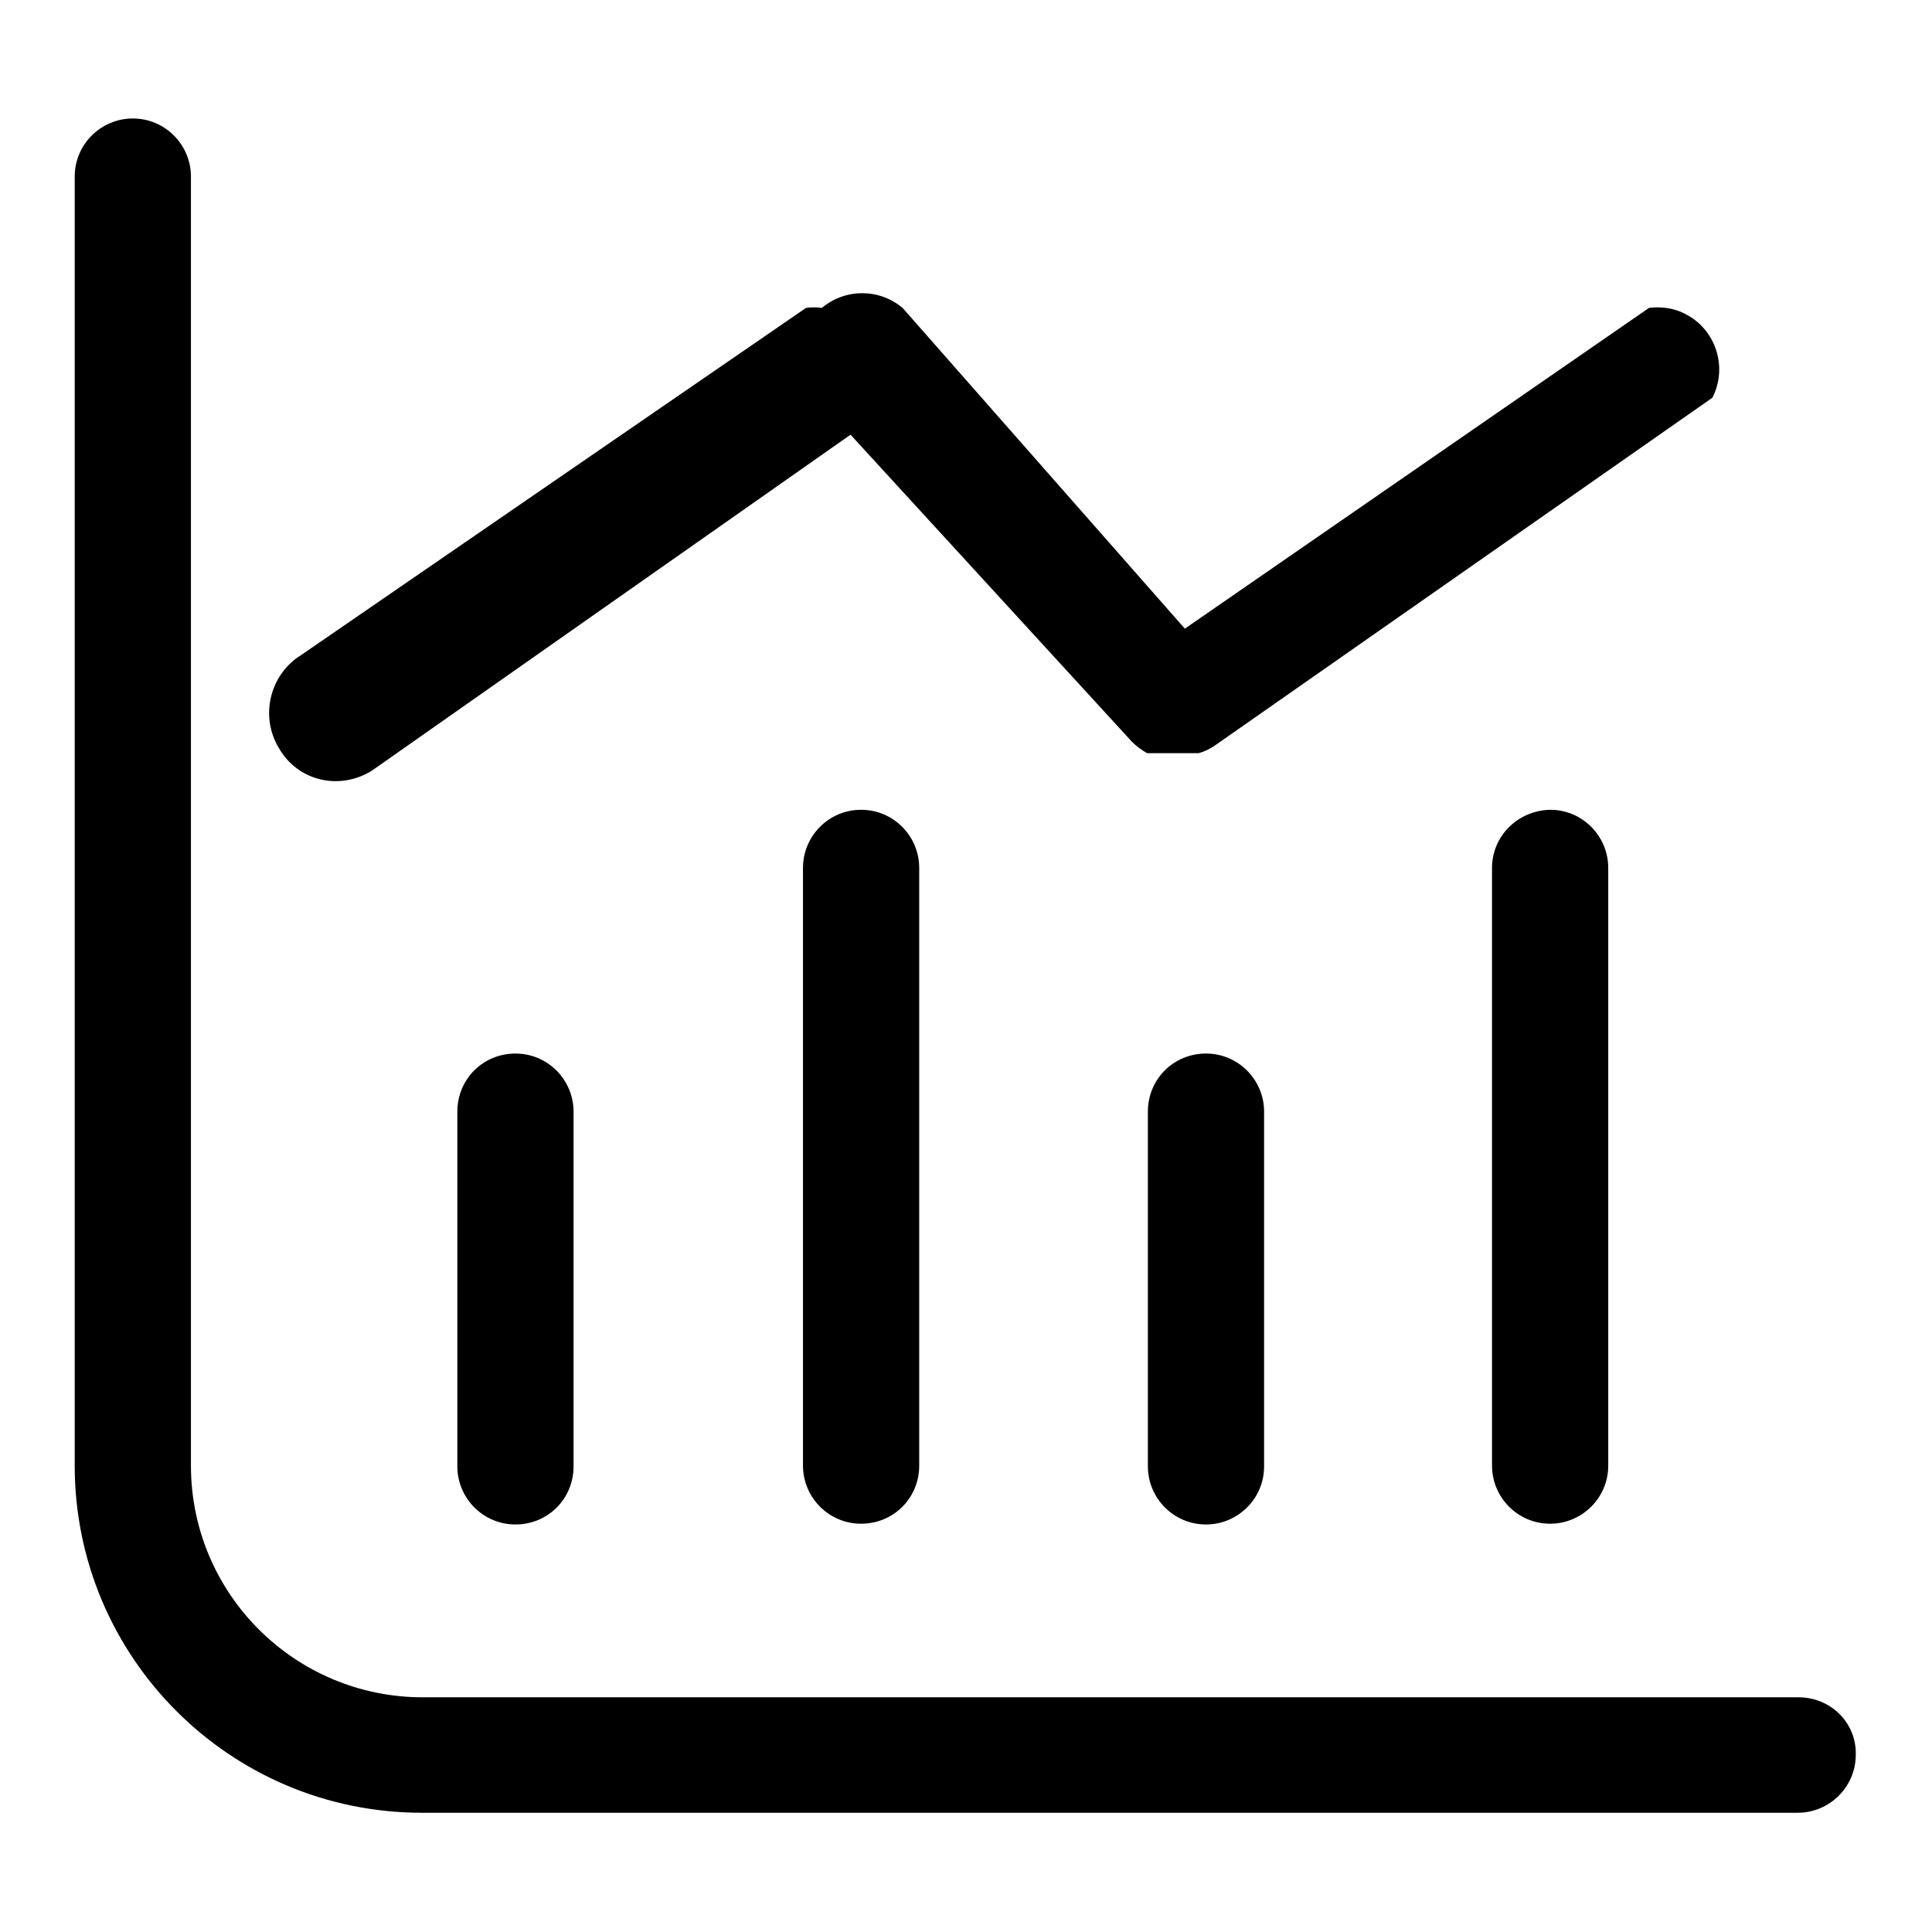 <?xml version="1.0" encoding="utf-8"?>
<!-- Svg Vector Icons : http://www.onlinewebfonts.com/icon -->
<!DOCTYPE svg PUBLIC "-//W3C//DTD SVG 1.1//EN" "http://www.w3.org/Graphics/SVG/1.1/DTD/svg11.dtd">
<svg version="1.1" xmlns="http://www.w3.org/2000/svg" xmlns:xlink="http://www.w3.org/1999/xlink" x="0px" y="0px" viewBox="0 0 256 256" enable-background="new 0 0 256 256" xml:space="preserve">
<g> <path fill="#000000" d="M60.6,147.3v47c0,4.2,3.4,7.7,7.7,7.7s7.7-3.4,7.7-7.7l0,0v-47c0-4.2-3.4-7.7-7.7-7.7S60.6,143,60.6,147.3z  M49.3,102.1l63.4-44.5l37.3,40.7c0.6,0.6,1.3,1.1,2,1.5h6.8c0.8-0.2,1.6-0.6,2.3-1.1l65.8-46c2.1-4.1,0.4-9.1-3.6-11.1 c-1.5-0.8-3.2-1-4.8-0.8L157,83.3l-37.4-42.5c-3.1-2.6-7.6-2.6-10.7,0c-0.7-0.1-1.4-0.1-2.1,0l-66.9,46c-4.2,2.6-5.5,8.2-2.9,12.4 C39.5,103.5,45,104.8,49.3,102.1z M106.4,115v79.2c0,4.2,3.4,7.7,7.7,7.7s7.7-3.4,7.7-7.7l0,0V115c0-4.2-3.4-7.7-7.7-7.7 S106.4,110.8,106.4,115z M197.7,115v79.2c0,4.2,3.4,7.7,7.7,7.7c4.2,0,7.7-3.4,7.7-7.7l0,0V115c0-4.2-3.4-7.7-7.7-7.7 C201.1,107.4,197.7,110.8,197.7,115z M152.1,147.3v47c0,4.2,3.4,7.7,7.7,7.7c4.2,0,7.7-3.4,7.7-7.7l0,0v-47c0-4.2-3.4-7.7-7.7-7.7 C155.5,139.6,152.1,143,152.1,147.3z"/> <path fill="#000000" d="M238.3,224.9H56c-16.9,0-30.7-13.7-30.7-30.7l0,0V23.4c0-4.2-3.4-7.7-7.7-7.7c-4.2,0-7.7,3.4-7.7,7.7v170.8 c0,25.4,20.6,46,46,46h182.3c4.2,0,7.7-3.4,7.7-7.7C246,228.3,242.6,224.9,238.3,224.9L238.3,224.9z"/></g>
</svg>